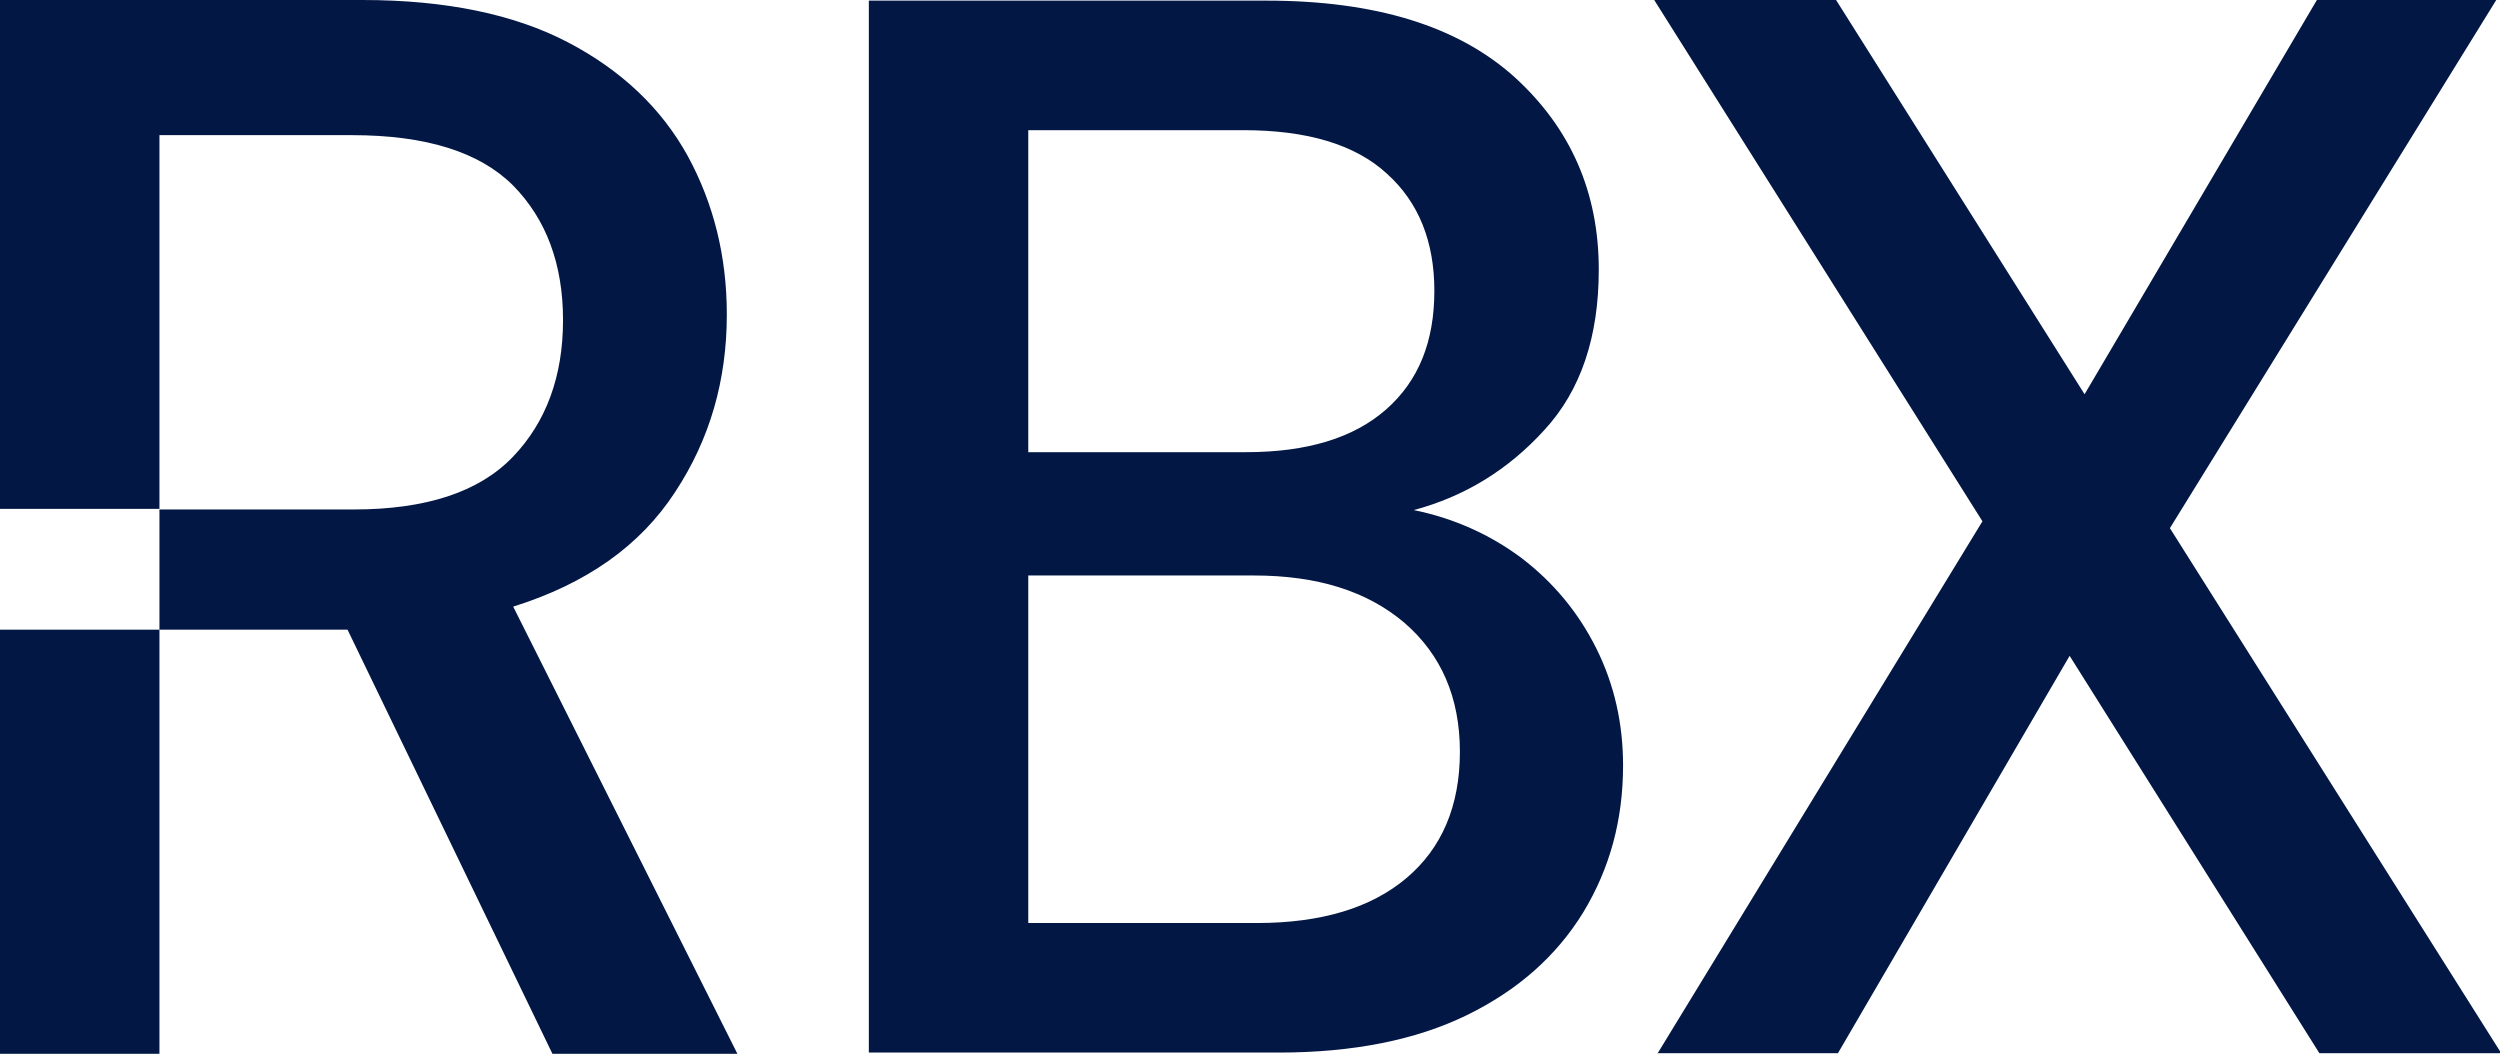 <?xml version="1.0" encoding="utf-8"?>
<!-- Generator: Adobe Illustrator 25.0.1, SVG Export Plug-In . SVG Version: 6.00 Build 0)  -->
<svg version="1.1" id="Layer_1" xmlns="http://www.w3.org/2000/svg" xmlns:xlink="http://www.w3.org/1999/xlink" x="0px" y="0px"
	 viewBox="0 0 401.4 169.3" style="enable-background:new 0 0 401.4 169.3;" xml:space="preserve">
<style type="text/css">
	.st0{fill:#031745;}
</style>
<path class="st0" d="M25.6,81.8v19.3l-25.6,0v68.1h25.6v-68.1h30.2l32.9,68.1h29.7l-36-71.8c11.8-3.7,20.4-9.8,26-18.4
	c5.6-8.5,8.3-18,8.3-28.5c0-9.3-2.1-17.8-6.3-25.5c-4.2-7.6-10.6-13.7-19.2-18.2c-8.6-4.5-19.6-6.8-33-6.8H0v81.7H25.6 M56.8,81.8
	H25.6V67.6V21.7h30.9c11.9,0,20.5,2.7,25.9,8.1c5.3,5.4,8,12.6,8,21.6c0,9-2.7,16.4-8.1,22C76.9,79,68.4,81.8,56.8,81.8z
	 M139.5,169.2V0.1h63.8c17.6,0,30.8,4.1,39.9,12.3c9,8.2,13.5,18.5,13.5,30.9c0,10.8-2.9,19.4-8.7,25.7c-5.8,6.4-12.8,10.7-21,12.9
	c6.4,1.3,12.2,3.9,17.3,7.7c5.1,3.9,9.1,8.7,12,14.5c2.9,5.8,4.3,12.1,4.3,18.8c0,8.7-2.1,16.5-6.4,23.6c-4.3,7-10.5,12.5-18.7,16.5
	c-8.2,4-18.3,6-30.2,6H139.5z M165.1,72.6h35c9.8,0,17.3-2.3,22.5-6.9c5.2-4.6,7.7-10.9,7.7-19c0-7.9-2.5-14.2-7.6-18.8
	c-5.1-4.7-12.8-7-23.1-7h-34.5V72.6z M165.1,148.2h36.7c10.3,0,18.3-2.4,24-7.2c5.7-4.8,8.6-11.6,8.6-20.3s-3-15.6-8.9-20.7
	c-6-5.1-14-7.6-24.2-7.6h-36.2V148.2z M266.1,169.2l52.2-85.5L265.6,0h29.2l39.9,63.3L372,0h28.8l-52.4,84.8l53.2,84.3h-29.2
	l-40.1-63.8l-37.2,63.8H266.1z"/>
</svg>

